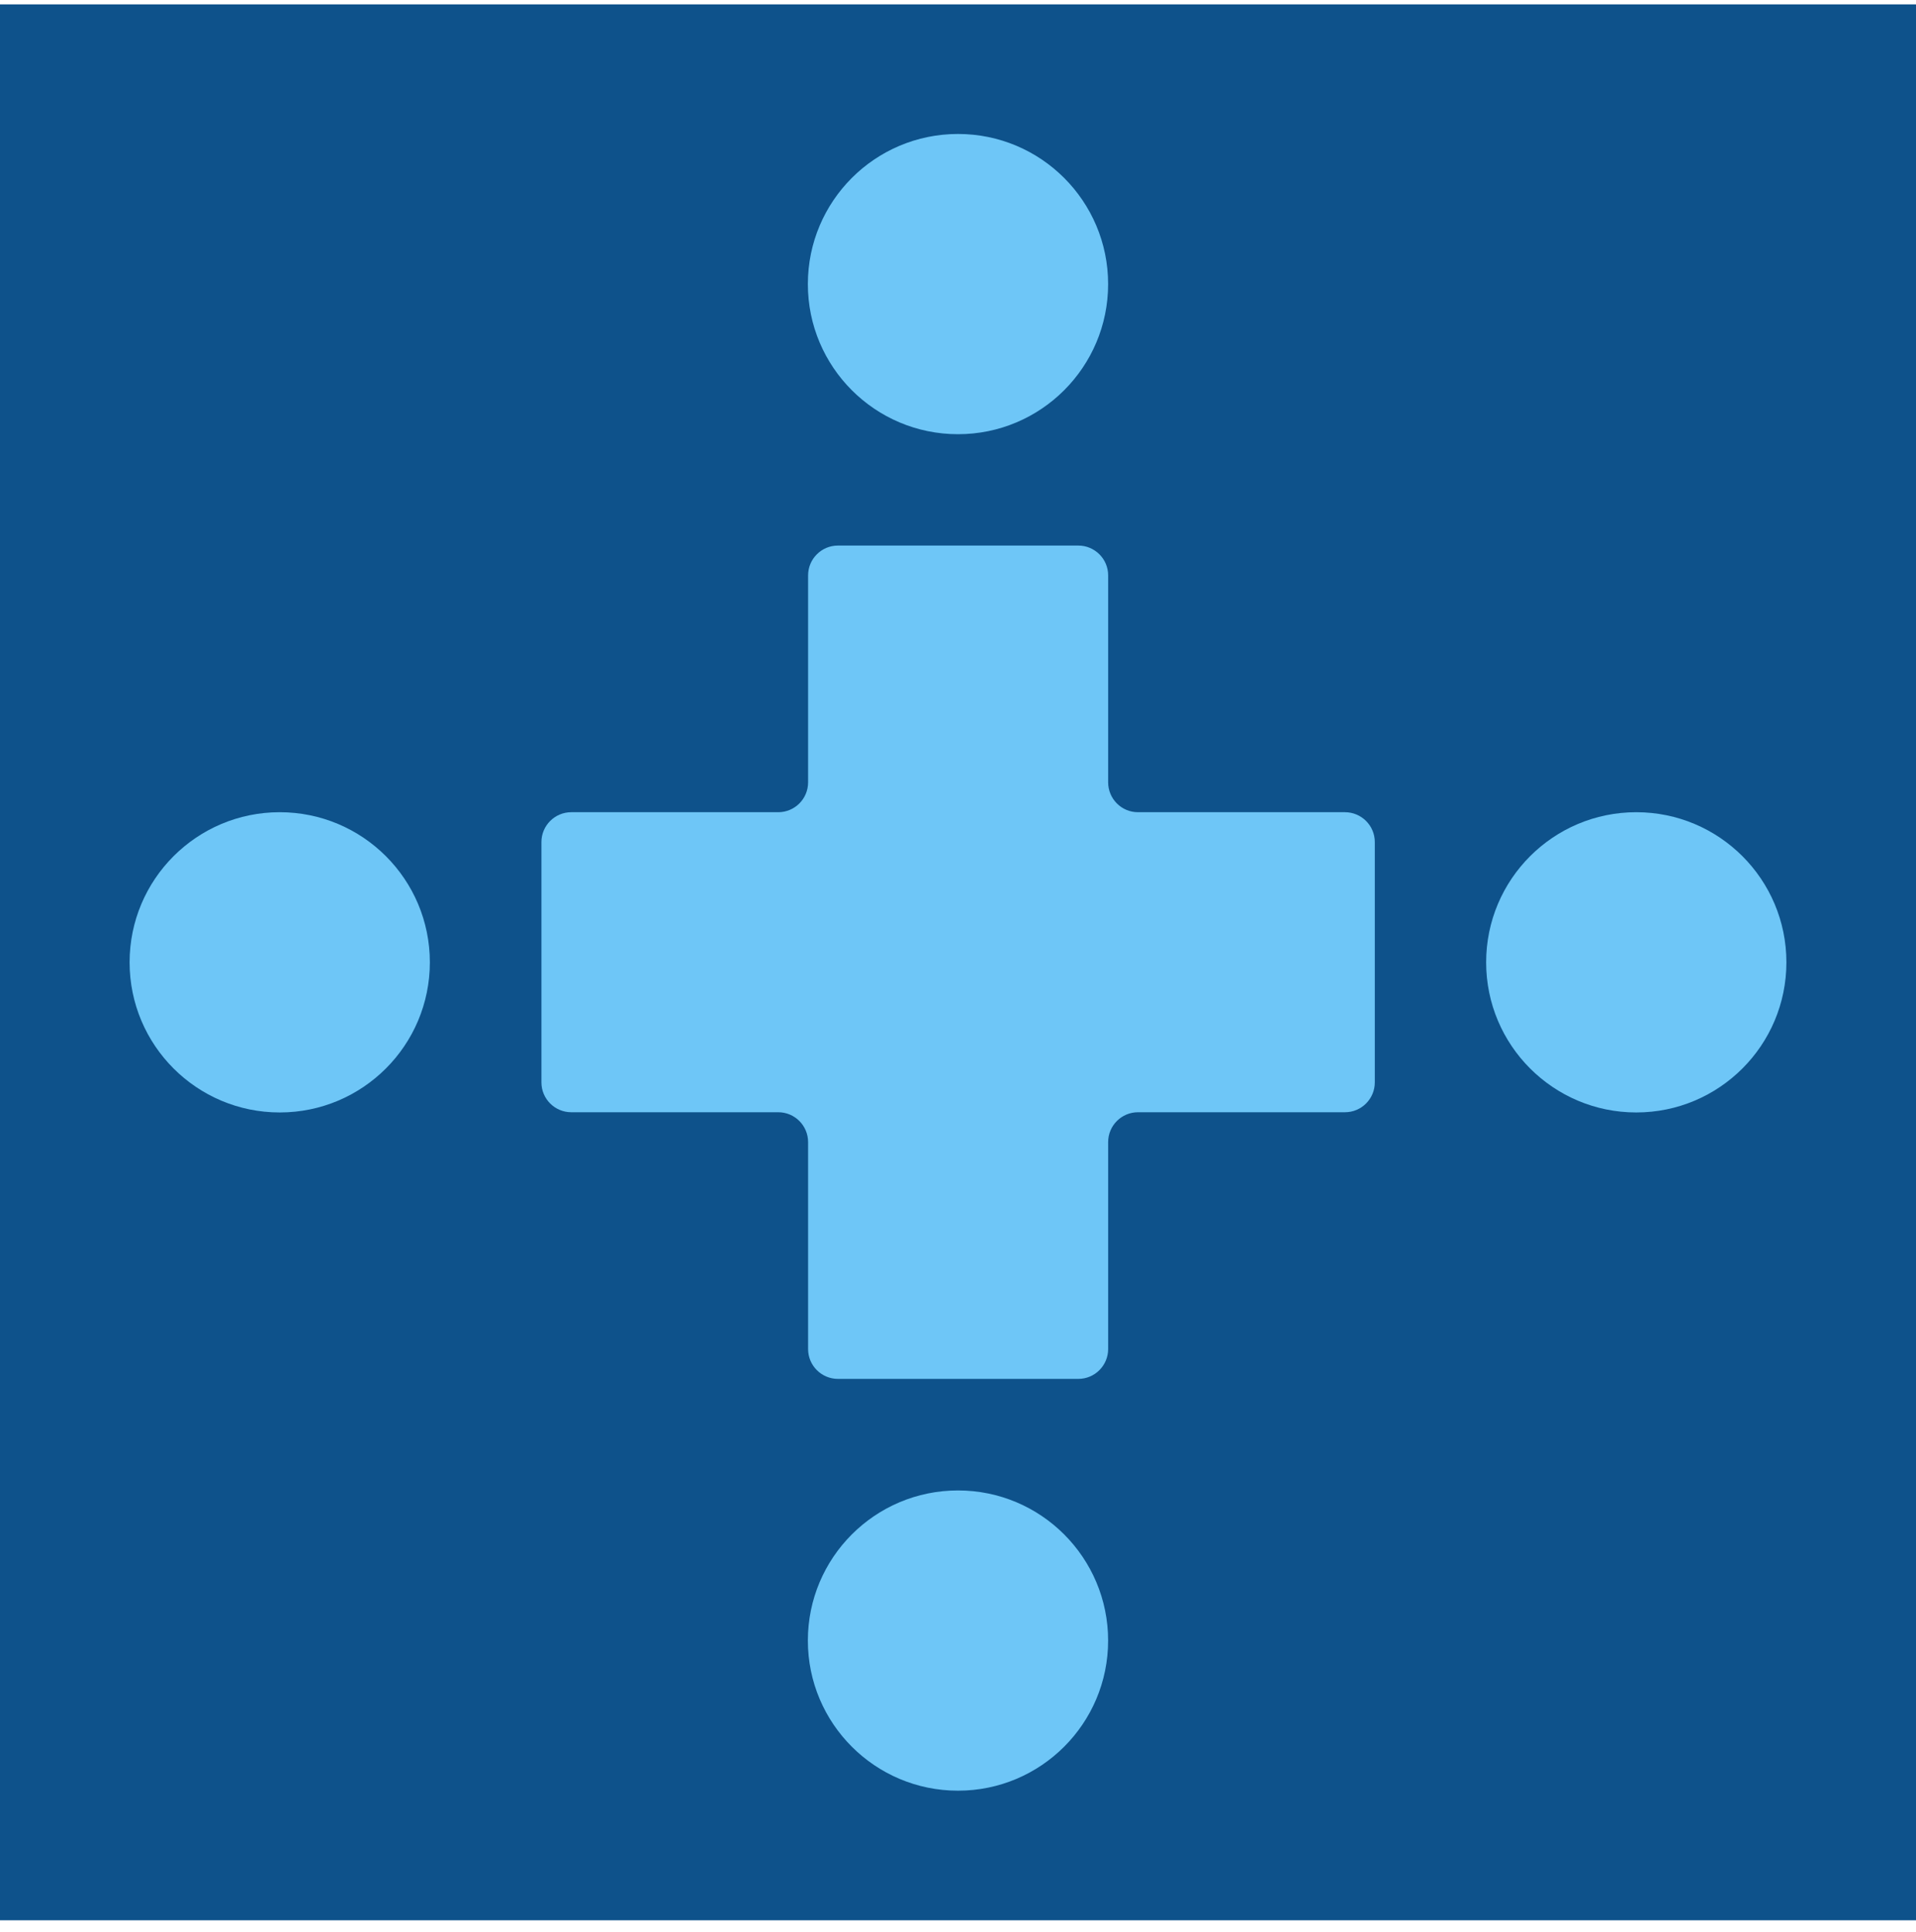 <svg width="117" height="118" viewBox="0 0 117 118" fill="none" xmlns="http://www.w3.org/2000/svg">
<rect width="117" height="117" transform="translate(0 0.267)" fill="#0E528B"/>
<path d="M82.129 49.6H69.492C68.479 49.6 67.669 48.777 67.669 47.776V35.139C67.669 34.126 66.846 33.316 65.845 33.316H51.17C50.157 33.316 49.346 34.139 49.346 35.139V47.776C49.346 48.789 48.523 49.6 47.523 49.6H34.886C33.873 49.6 33.062 50.423 33.062 51.423V66.099C33.062 67.112 33.886 67.922 34.886 67.922H47.523C48.536 67.922 49.346 68.745 49.346 69.745V82.382C49.346 83.395 50.169 84.206 51.17 84.206H65.845C66.858 84.206 67.669 83.383 67.669 82.382V69.745C67.669 68.732 68.492 67.922 69.492 67.922H82.129C83.142 67.922 83.952 67.099 83.952 66.099V51.423C83.952 50.41 83.129 49.6 82.129 49.6Z" fill="#6EC6F7"/>
<path d="M58.5 26.516C63.563 26.516 67.667 22.412 67.667 17.349C67.667 12.286 63.563 8.181 58.5 8.181C53.437 8.181 49.332 12.286 49.332 17.349C49.332 22.412 53.437 26.516 58.5 26.516Z" fill="#6EC6F7"/>
<path d="M58.5 109.353C63.563 109.353 67.667 105.249 67.667 100.186C67.667 95.123 63.563 91.018 58.5 91.018C53.437 91.018 49.332 95.123 49.332 100.186C49.332 105.249 53.437 109.353 58.5 109.353Z" fill="#6EC6F7"/>
<path d="M99.918 67.935C104.982 67.935 109.086 63.83 109.086 58.767C109.086 53.704 104.982 49.6 99.918 49.6C94.855 49.6 90.751 53.704 90.751 58.767C90.751 63.83 94.855 67.935 99.918 67.935Z" fill="#6EC6F7"/>
<path d="M17.082 67.935C22.145 67.935 26.249 63.831 26.249 58.767C26.249 53.704 22.145 49.6 17.082 49.6C12.018 49.6 7.914 53.704 7.914 58.767C7.914 63.831 12.018 67.935 17.082 67.935Z" fill="#6EC6F7"/>
</svg>
